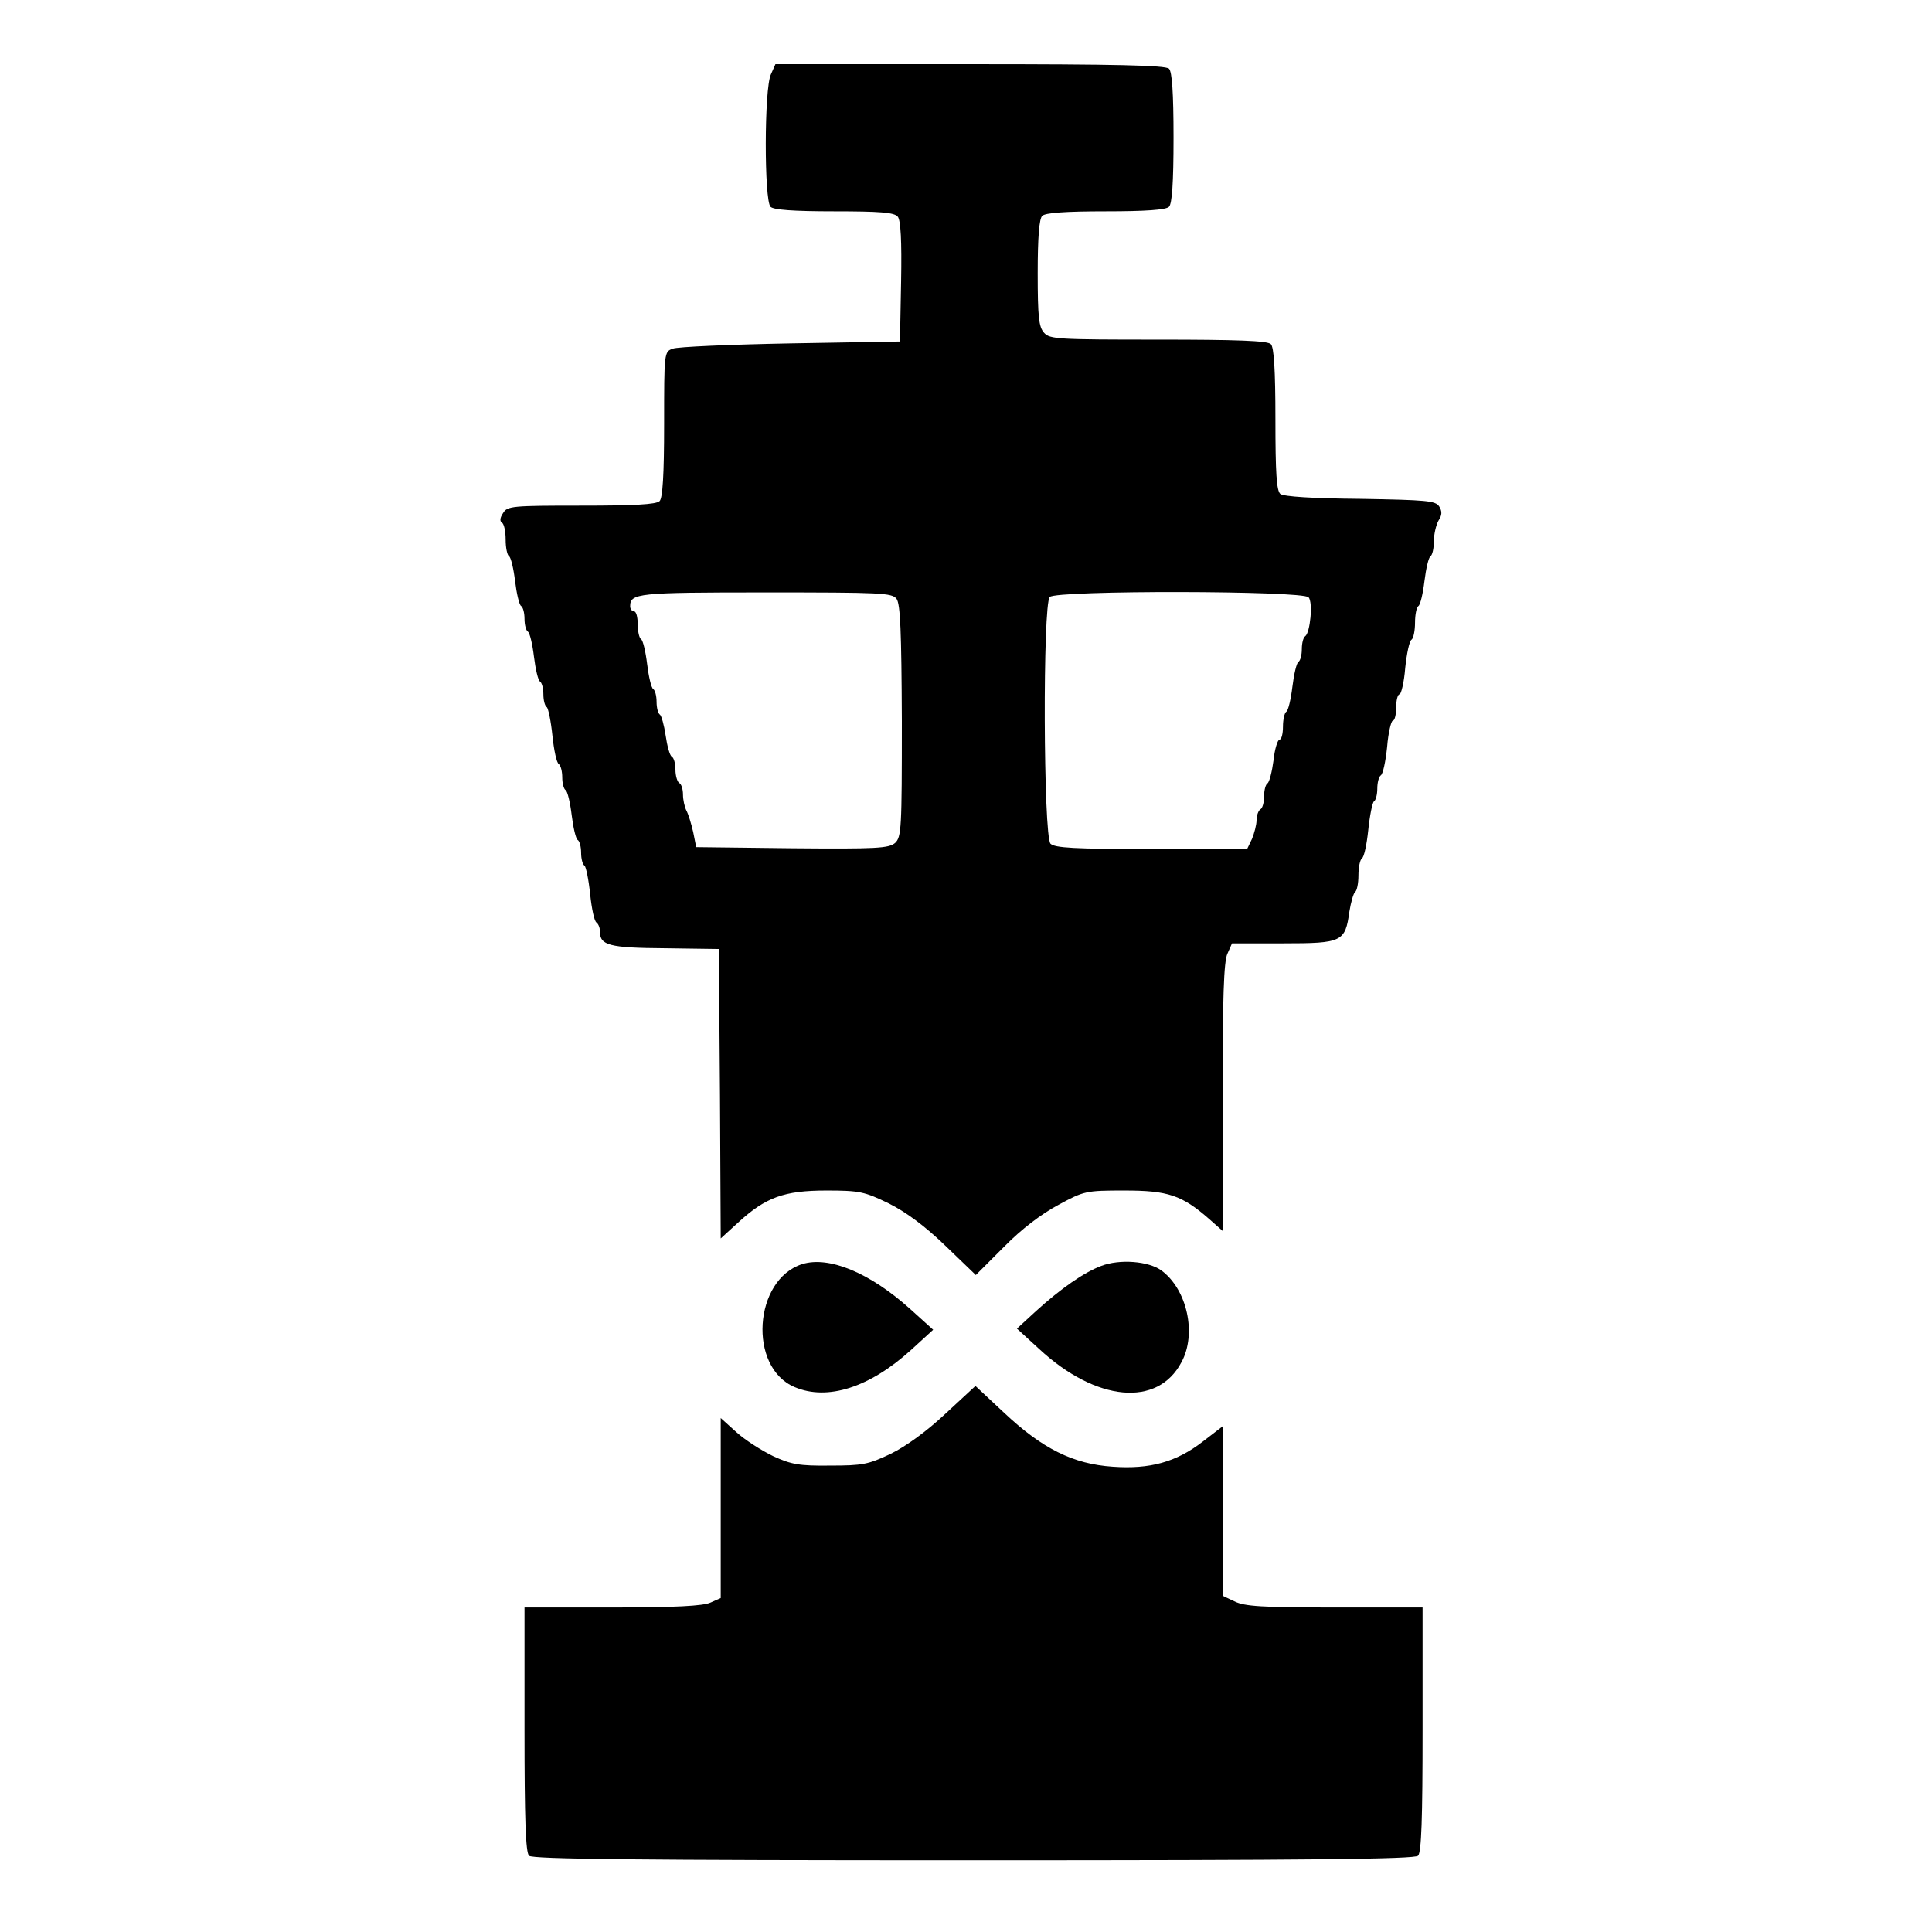 <?xml version="1.0" standalone="no"?>
<!DOCTYPE svg PUBLIC "-//W3C//DTD SVG 20010904//EN"
 "http://www.w3.org/TR/2001/REC-SVG-20010904/DTD/svg10.dtd">
<svg version="1.0" xmlns="http://www.w3.org/2000/svg"
 width="512pt" height="512pt" viewBox="0 0 512 512"
 preserveAspectRatio="xMidYMid meet">
<g transform="translate(0,512) scale(0.1,-0.1)"
fill="#000000" stroke="none">
<path d="M2043 4923 c-18 -37 -18 -334 -1 -351 8 -8 60 -12 169 -12 121 0 159
-3 168 -14 8 -9 11 -64 9 -172 l-3 -159 -290 -5 c-159 -3 -300 -9 -312 -14
-23 -8 -23 -10 -23 -200 0 -136 -4 -196 -12 -204 -9 -9 -69 -12 -208 -12 -183
0 -196 -1 -207 -20 -8 -12 -9 -21 -3 -25 6 -3 10 -24 10 -45 0 -21 4 -41 9
-44 5 -3 12 -33 16 -66 4 -33 11 -63 16 -66 5 -3 9 -18 9 -34 0 -16 4 -31 9
-34 5 -3 12 -33 16 -66 4 -33 11 -63 16 -66 5 -3 9 -18 9 -34 0 -16 4 -31 9
-34 4 -3 11 -37 15 -76 4 -38 11 -72 17 -75 5 -4 9 -19 9 -35 0 -16 4 -31 9
-34 5 -3 12 -33 16 -66 4 -33 11 -63 16 -66 5 -3 9 -18 9 -34 0 -16 4 -31 9
-34 4 -3 11 -37 15 -76 4 -38 11 -72 17 -75 5 -4 9 -14 9 -24 0 -36 24 -43
172 -44 l143 -2 3 -384 2 -383 46 42 c73 67 122 85 234 85 88 0 101 -3 165
-34 46 -23 96 -60 150 -112 l81 -78 74 74 c47 48 100 88 145 112 68 37 73 38
175 38 115 0 152 -12 225 -76 l35 -31 0 354 c0 262 3 361 13 381 l12 27 136 0
c156 0 164 4 175 84 4 25 11 49 15 52 5 3 9 23 9 44 0 21 4 41 9 45 6 3 13 37
17 75 4 39 11 73 15 76 5 3 9 18 9 34 0 16 4 31 9 35 6 3 13 37 17 75 3 39 11
70 15 70 5 0 9 16 9 35 0 19 4 35 9 35 4 0 12 31 15 70 4 38 11 72 17 75 5 4
9 24 9 45 0 21 4 41 9 44 5 3 12 33 16 66 4 33 11 63 16 66 5 3 9 21 9 40 0
19 6 43 12 54 10 15 10 25 2 38 -10 15 -33 17 -209 20 -126 1 -203 6 -212 13
-10 9 -13 55 -13 198 0 132 -4 191 -12 199 -9 9 -89 12 -298 12 -265 0 -288 1
-303 18 -14 15 -17 42 -17 158 0 96 4 144 12 152 8 8 60 12 168 12 108 0 160
4 168 12 8 8 12 63 12 183 0 120 -4 175 -12 183 -9 9 -140 12 -528 12 l-515 0
-12 -27z m333 -1390 c10 -14 13 -85 14 -324 0 -285 -1 -307 -18 -323 -17 -14
-47 -16 -273 -14 l-254 3 -8 40 c-5 22 -13 48 -18 57 -5 10 -9 29 -9 42 0 14
-4 28 -10 31 -5 3 -10 19 -10 35 0 16 -4 32 -10 35 -5 3 -12 28 -16 56 -4 27
-11 52 -15 55 -5 3 -9 18 -9 34 0 16 -4 31 -9 34 -5 3 -12 33 -16 66 -4 33
-11 63 -16 66 -5 3 -9 21 -9 40 0 19 -4 34 -10 34 -5 0 -10 6 -10 13 0 35 19
37 358 37 307 0 336 -1 348 -17z m1092 4 c12 -14 4 -94 -9 -103 -5 -3 -9 -18
-9 -34 0 -16 -4 -31 -9 -34 -5 -3 -12 -33 -16 -66 -4 -33 -11 -63 -16 -66 -5
-3 -9 -21 -9 -40 0 -19 -4 -34 -9 -34 -5 0 -13 -25 -16 -55 -4 -30 -11 -58
-16 -61 -5 -3 -9 -18 -9 -34 0 -16 -4 -32 -10 -35 -5 -3 -10 -16 -10 -29 0
-12 -6 -34 -12 -49 l-13 -27 -253 0 c-206 0 -256 3 -268 14 -19 20 -21 635 -2
654 18 18 671 17 686 -1z"/>
<path d="M2126 1770 c-129 -41 -144 -274 -20 -326 87 -37 199 -1 309 99 l58
53 -62 56 c-106 95 -214 140 -285 118z"/>
<path d="M2918 1765 c-45 -17 -106 -59 -173 -120 l-50 -46 59 -54 c151 -140
314 -155 377 -35 41 75 15 193 -53 243 -34 25 -111 31 -160 12z"/>
<path d="M2505 1373 c-49 -46 -104 -86 -145 -106 -59 -28 -74 -31 -160 -31
-82 -1 -103 3 -151 25 -31 15 -75 43 -98 64 l-41 37 0 -238 0 -239 -27 -12
c-19 -9 -95 -13 -260 -13 l-233 0 0 -323 c0 -238 3 -326 12 -335 9 -9 284 -12
1178 -12 894 0 1169 3 1178 12 9 9 12 97 12 335 l0 323 -233 0 c-193 0 -239 3
-265 16 l-32 15 0 225 0 224 -52 -40 c-71 -55 -141 -74 -239 -67 -105 7 -187
48 -288 143 l-76 71 -80 -74z"/>
</g>
</svg>
